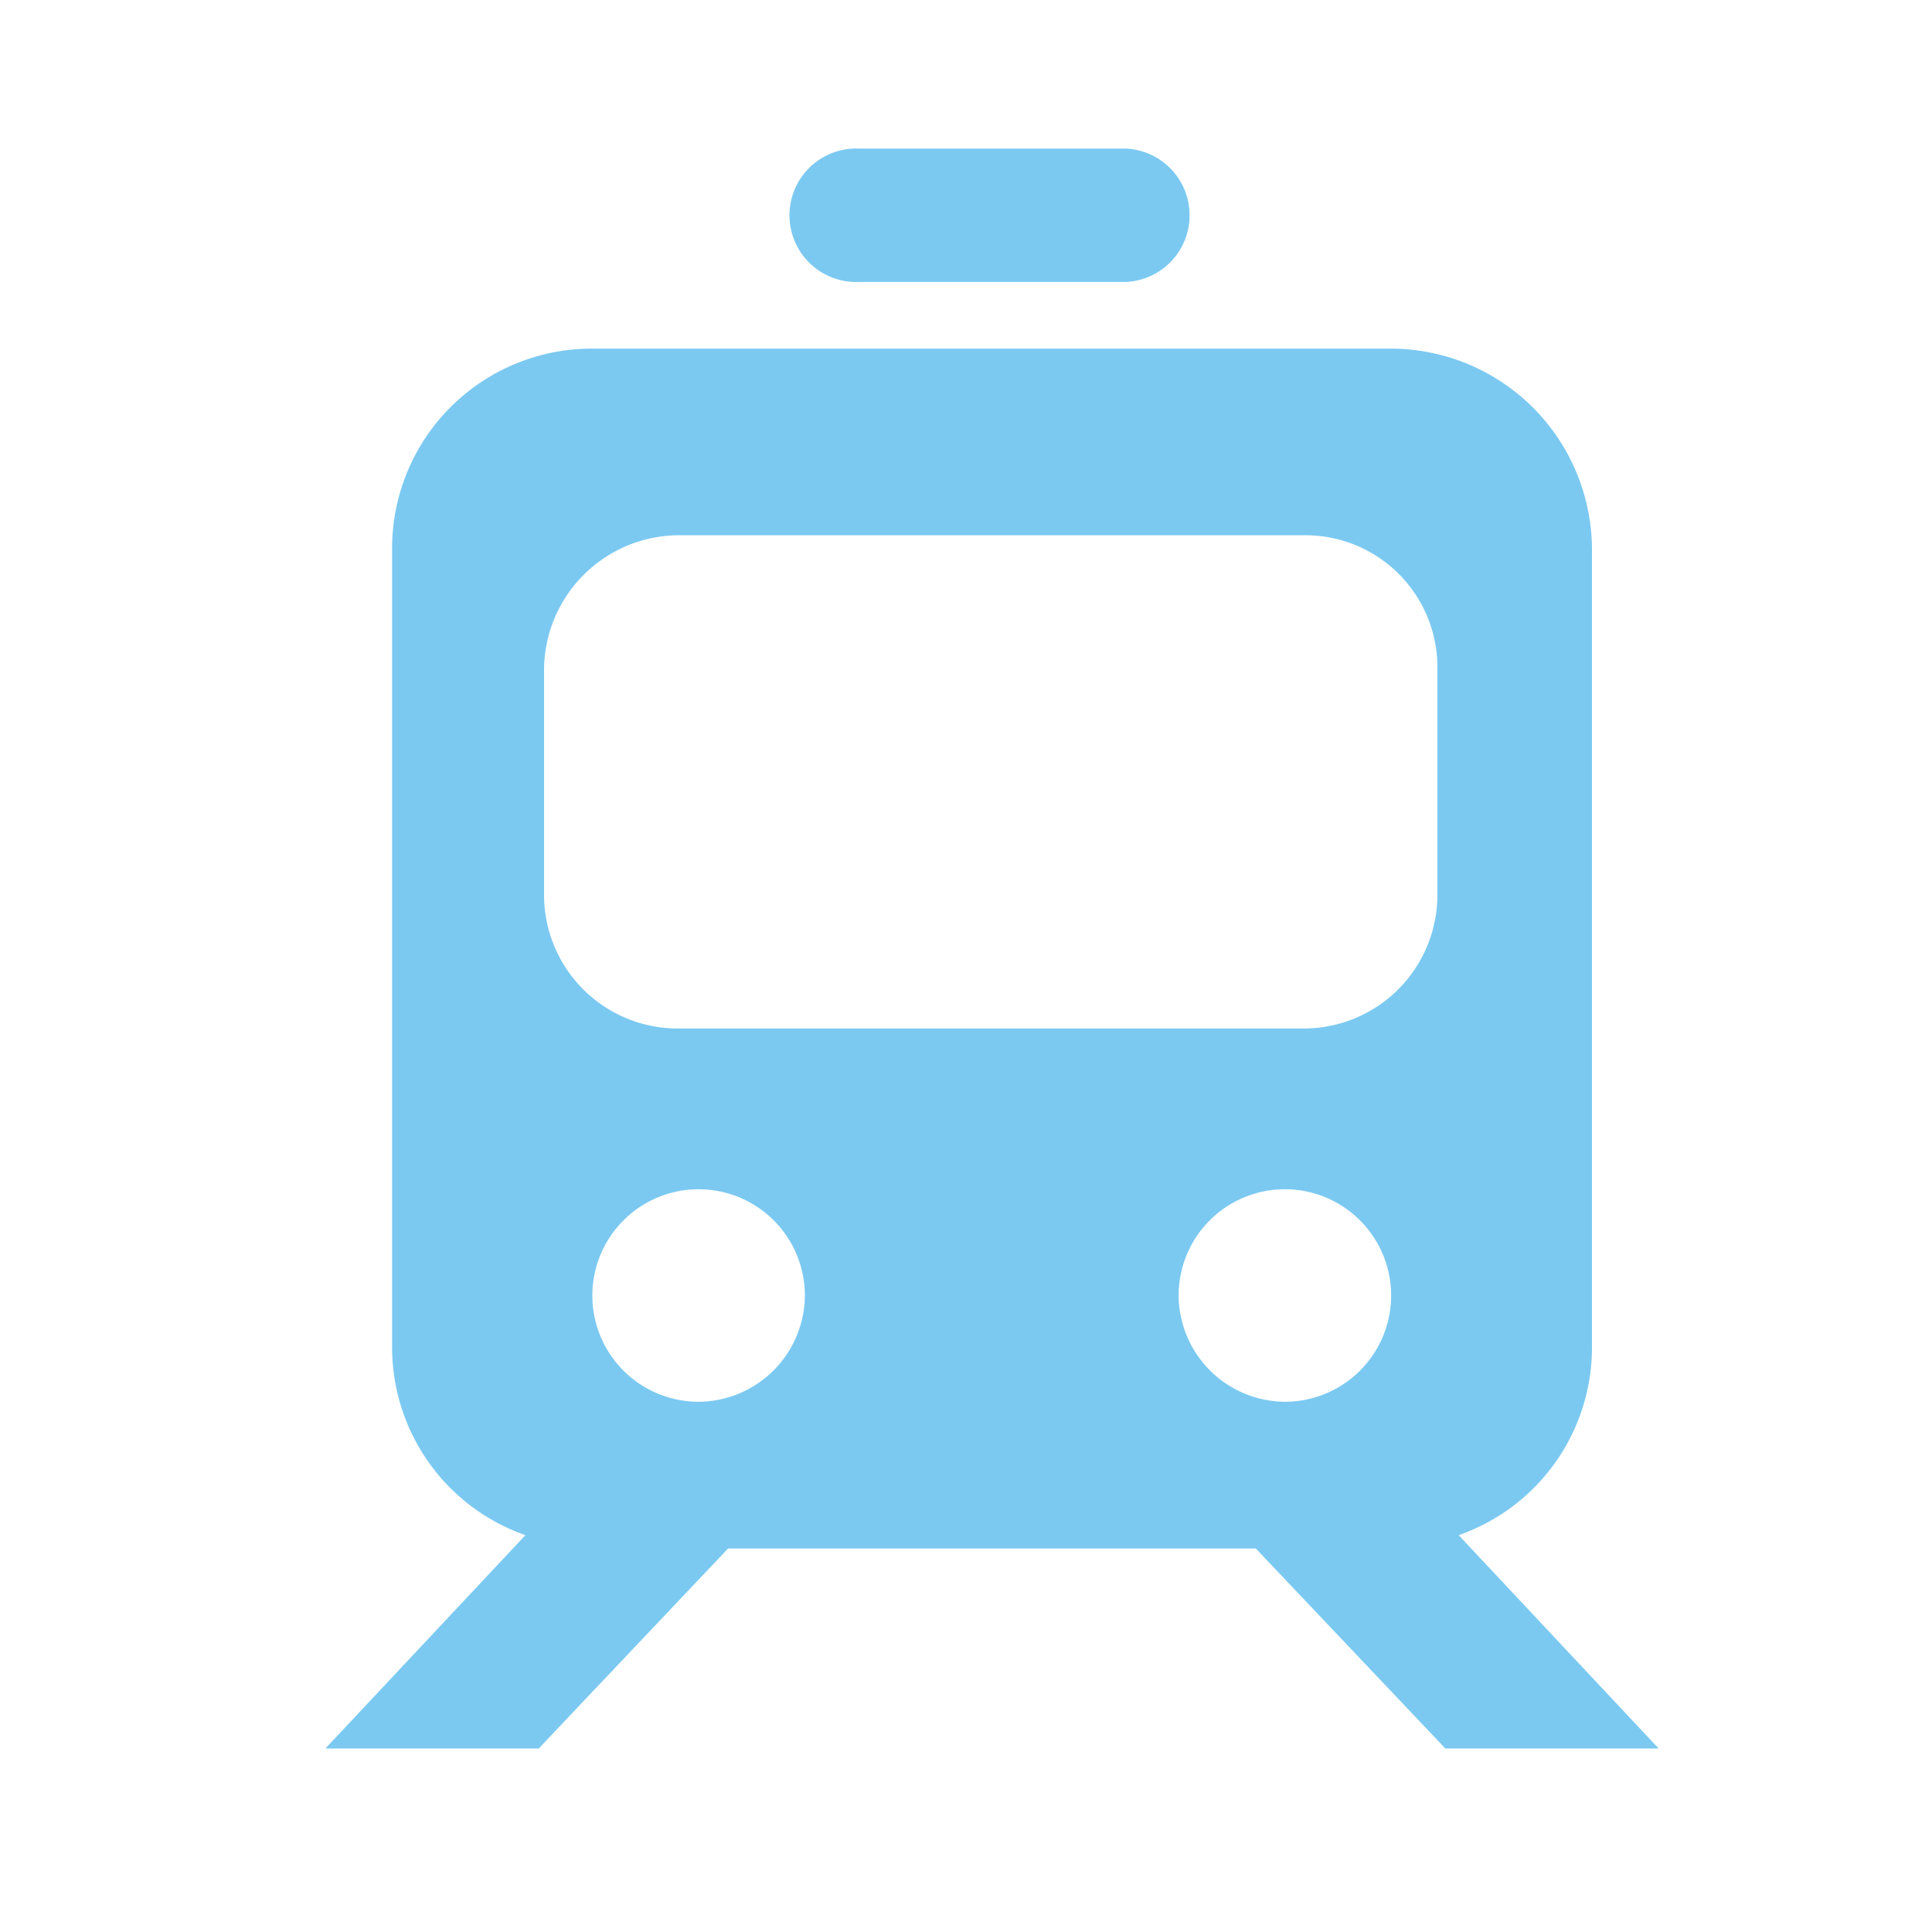 <svg id="图层_1" data-name="图层 1" xmlns="http://www.w3.org/2000/svg" viewBox="0 0 200 200"><defs><style>.cls-1{fill:#7bc9f1;}</style></defs><title>交通</title><path class="cls-1" d="M88.9,29.19h27.6a6.91,6.91,0,0,0,0-13.81H88.9a6.91,6.91,0,1,0,0,13.81ZM149.62,181H171.7L151,158.92a20.59,20.59,0,0,0,13.8-19.33V56.79a20.85,20.85,0,0,0-20.7-20.7H61.29a20.67,20.67,0,0,0-20.7,20.7v82.8a20.6,20.6,0,0,0,13.8,19.33L33.69,181H55.77l19.6-20.7H130ZM56.32,69.21a14,14,0,0,1,13.81-13.8H135a13.66,13.66,0,0,1,13.8,13.8V92.67a13.84,13.84,0,0,1-13.8,13.8H70.13a13.84,13.84,0,0,1-13.81-13.8Zm16,75.9a11,11,0,1,1,11-11,11.07,11.07,0,0,1-11,11Zm49.69-11a11,11,0,1,1,11,11,11.08,11.08,0,0,1-11-11Zm0,0"/></svg>